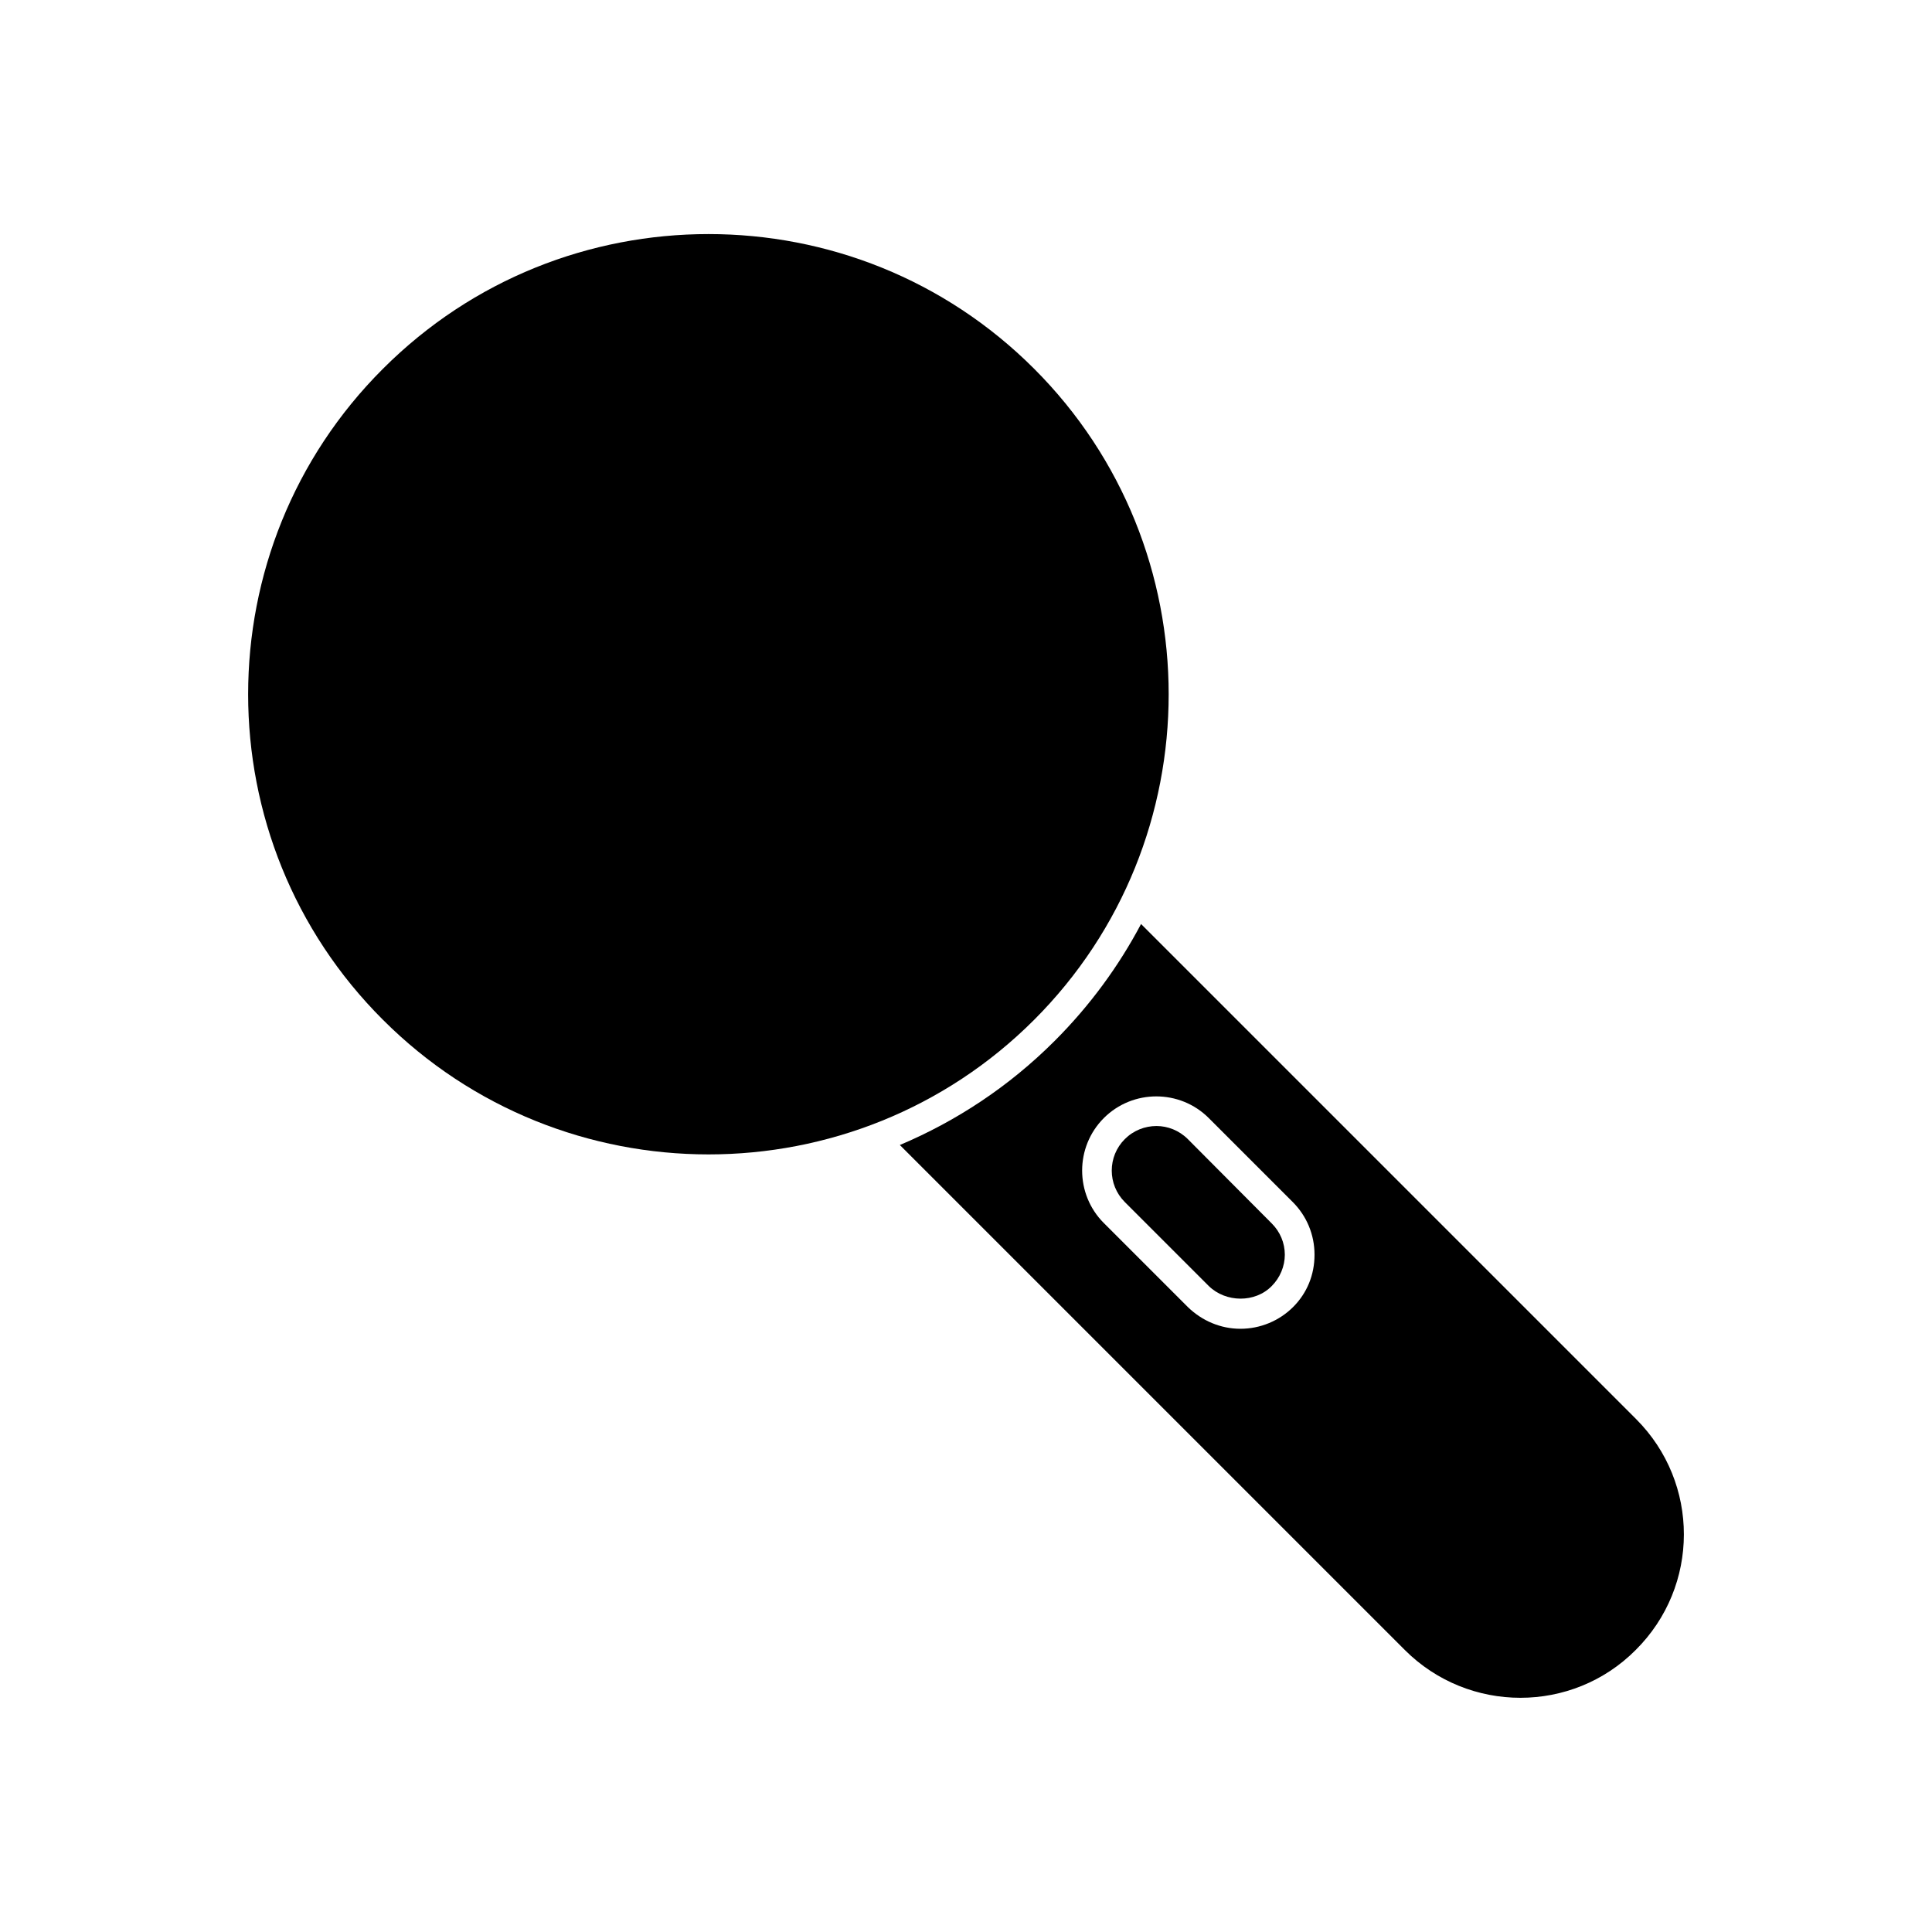 <?xml version="1.0" encoding="UTF-8"?>
<!-- Uploaded to: SVG Repo, www.svgrepo.com, Generator: SVG Repo Mixer Tools -->
<svg fill="#000000" width="800px" height="800px" version="1.1" viewBox="144 144 512 512" xmlns="http://www.w3.org/2000/svg">
 <g>
  <path d="m245.5 414.27c47.547 47.547 125.01 47.547 172.55 0 47.547-47.547 47.547-125.01 0-172.55-23.824-23.824-55-35.688-86.277-35.688-31.277 0-62.453 11.859-86.277 35.688-47.652 47.547-47.652 125.01 0 172.55z"/>
  <path d="m577.59 520.07-131.2-131.2c-5.879 11.125-13.539 21.621-22.883 30.965-12.176 12.176-26.137 21.309-41.039 27.605l133.82 133.82c16.898 16.898 44.398 16.898 61.191 0 17.004-16.898 17.004-44.293 0.105-61.191zm-90.895-29.703c-3.672 3.672-8.711 5.773-13.961 5.773-5.246 0-10.18-2.098-13.961-5.773l-22.25-22.25c-7.66-7.66-7.66-20.152 0-27.816 7.66-7.66 20.152-7.66 27.816 0l22.25 22.25c3.672 3.672 5.773 8.605 5.773 13.961 0 5.352-1.992 10.18-5.668 13.855z"/>
  <path d="m458.78 445.87c-2.309-2.309-5.352-3.465-8.293-3.465-3.043 0-6.086 1.156-8.398 3.465-4.617 4.617-4.617 12.07 0 16.688l22.25 22.25c4.512 4.41 12.281 4.512 16.688 0 2.203-2.203 3.465-5.246 3.465-8.293 0-3.148-1.258-6.086-3.465-8.293z"/>
 </g>
</svg>
